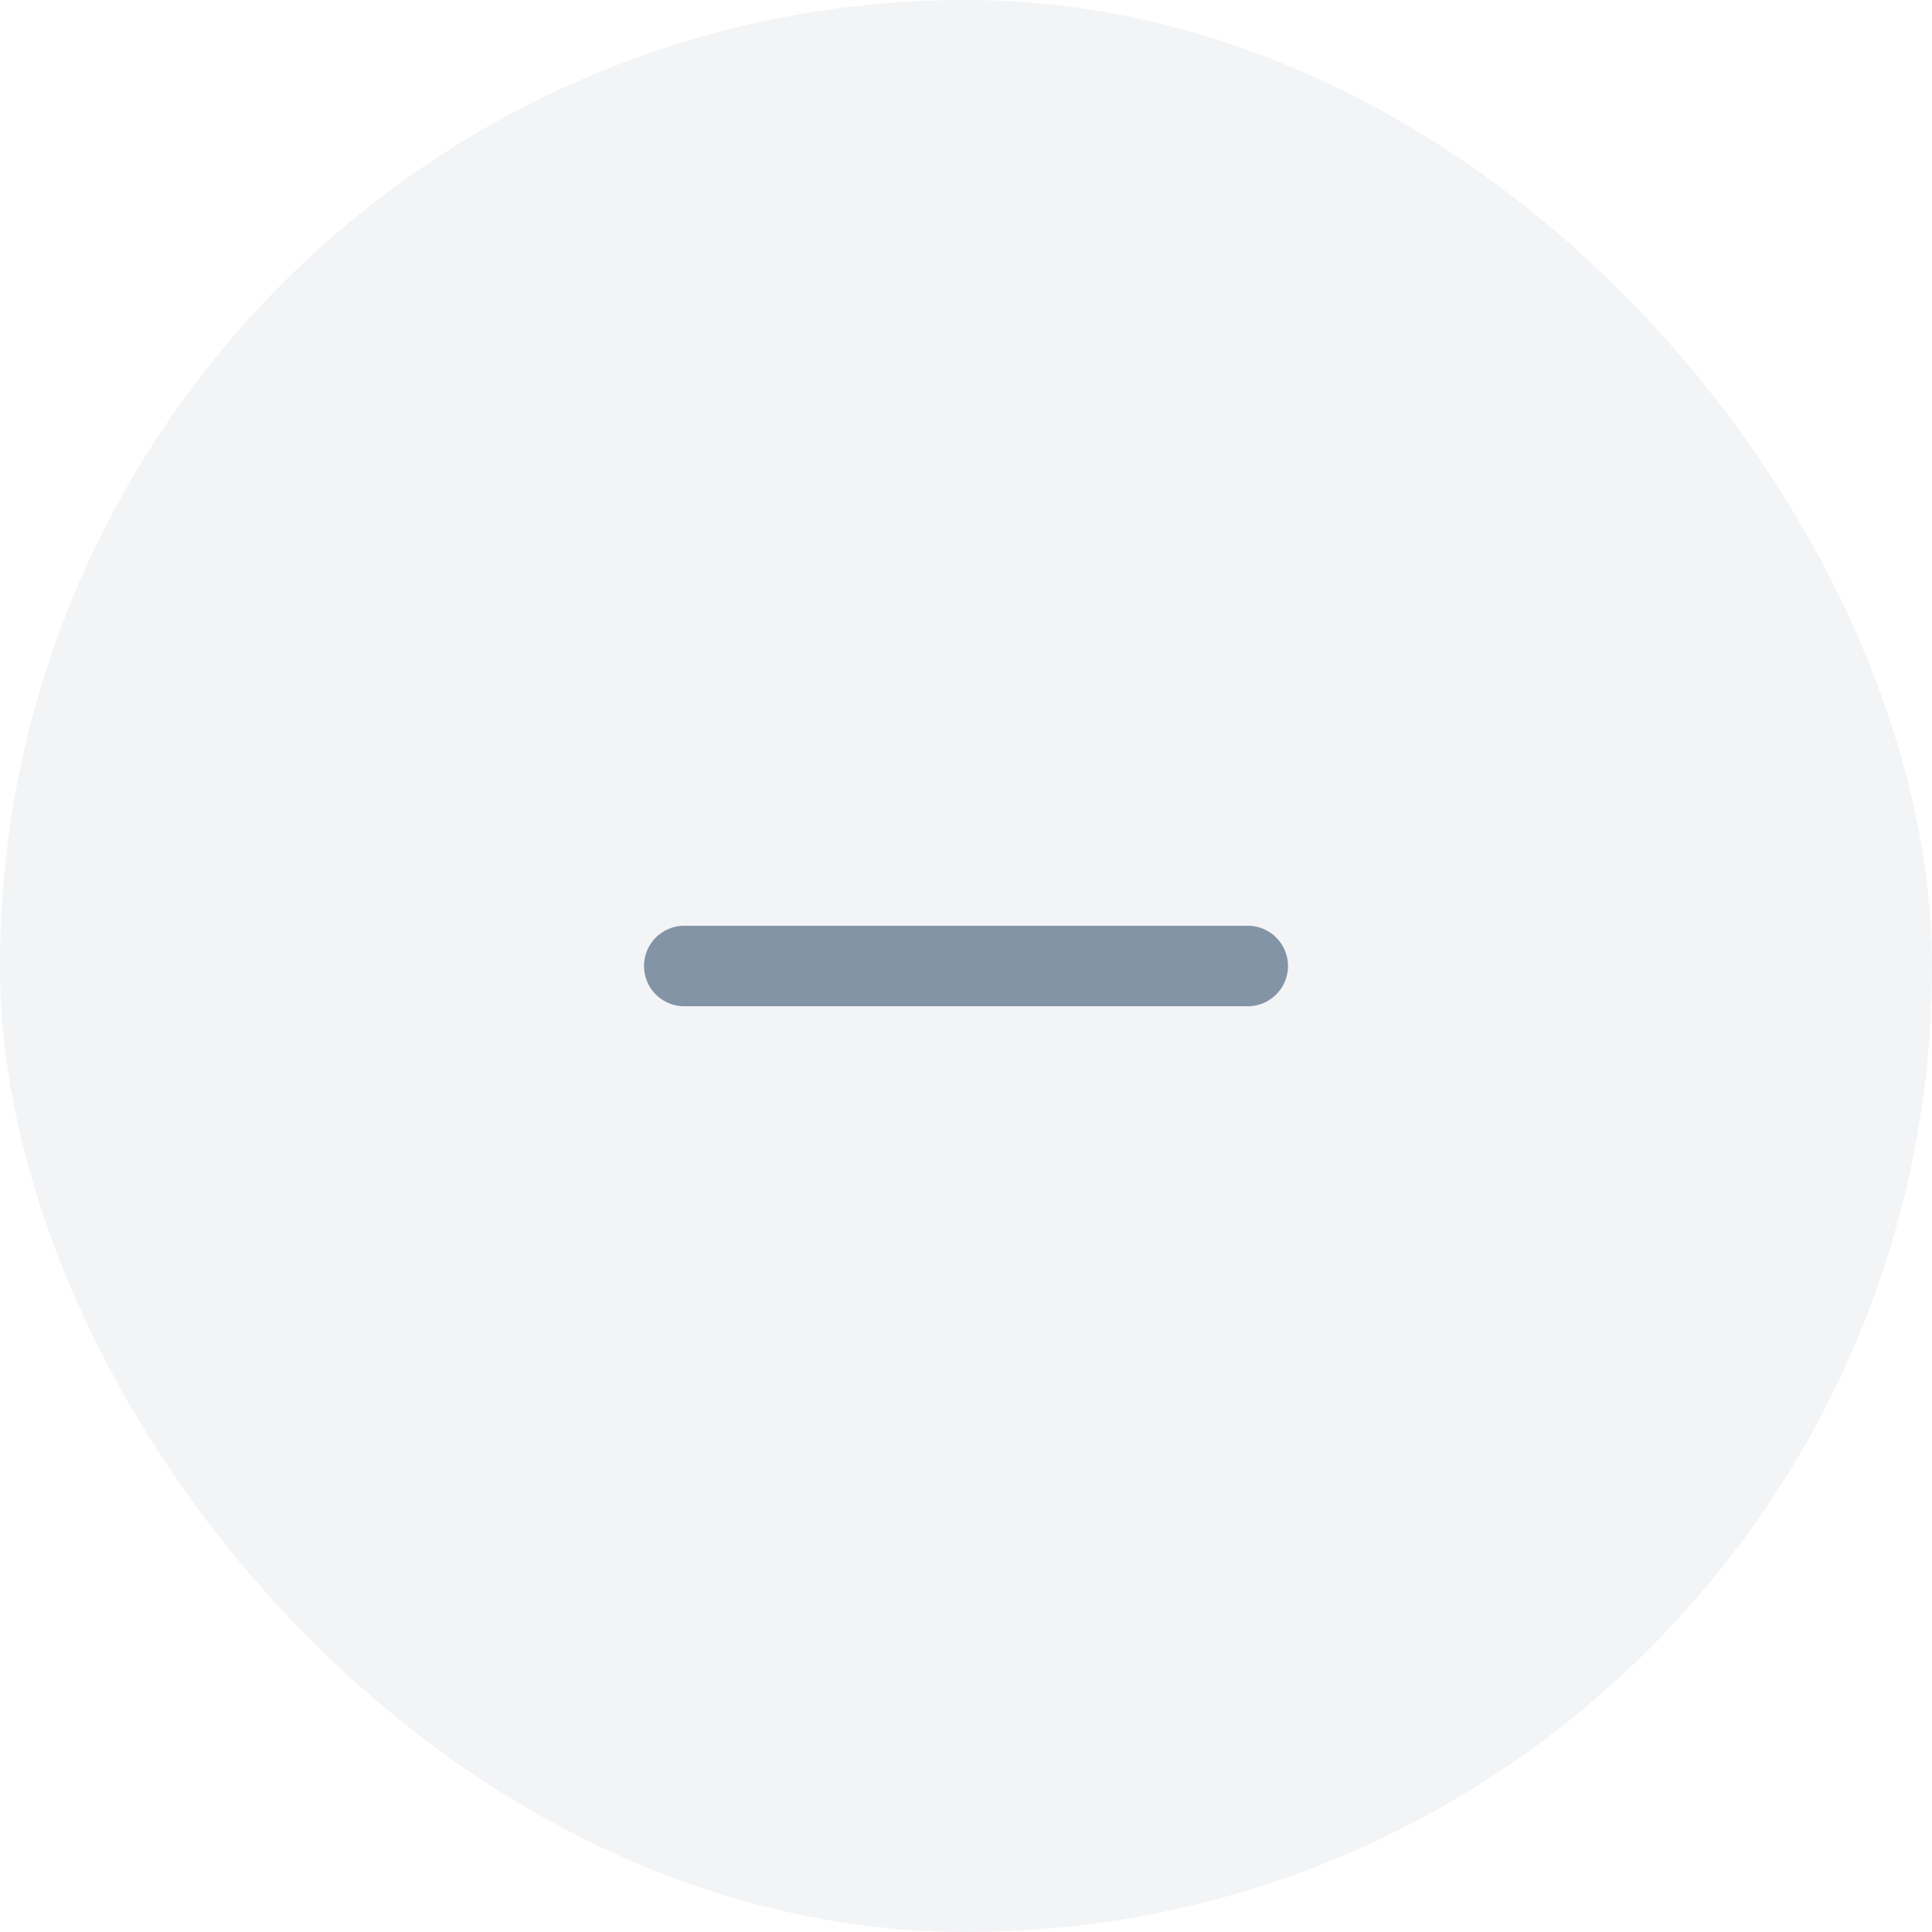 <?xml version="1.0" encoding="UTF-8"?> <svg xmlns="http://www.w3.org/2000/svg" width="40" height="40" viewBox="0 0 40 40" fill="none"><rect opacity="0.1" width="40" height="40" rx="20" fill="#8394A7"></rect><path d="M14.167 20H25.833" stroke="#8394A7" stroke-width="1.667" stroke-linecap="round" stroke-linejoin="round"></path></svg> 
